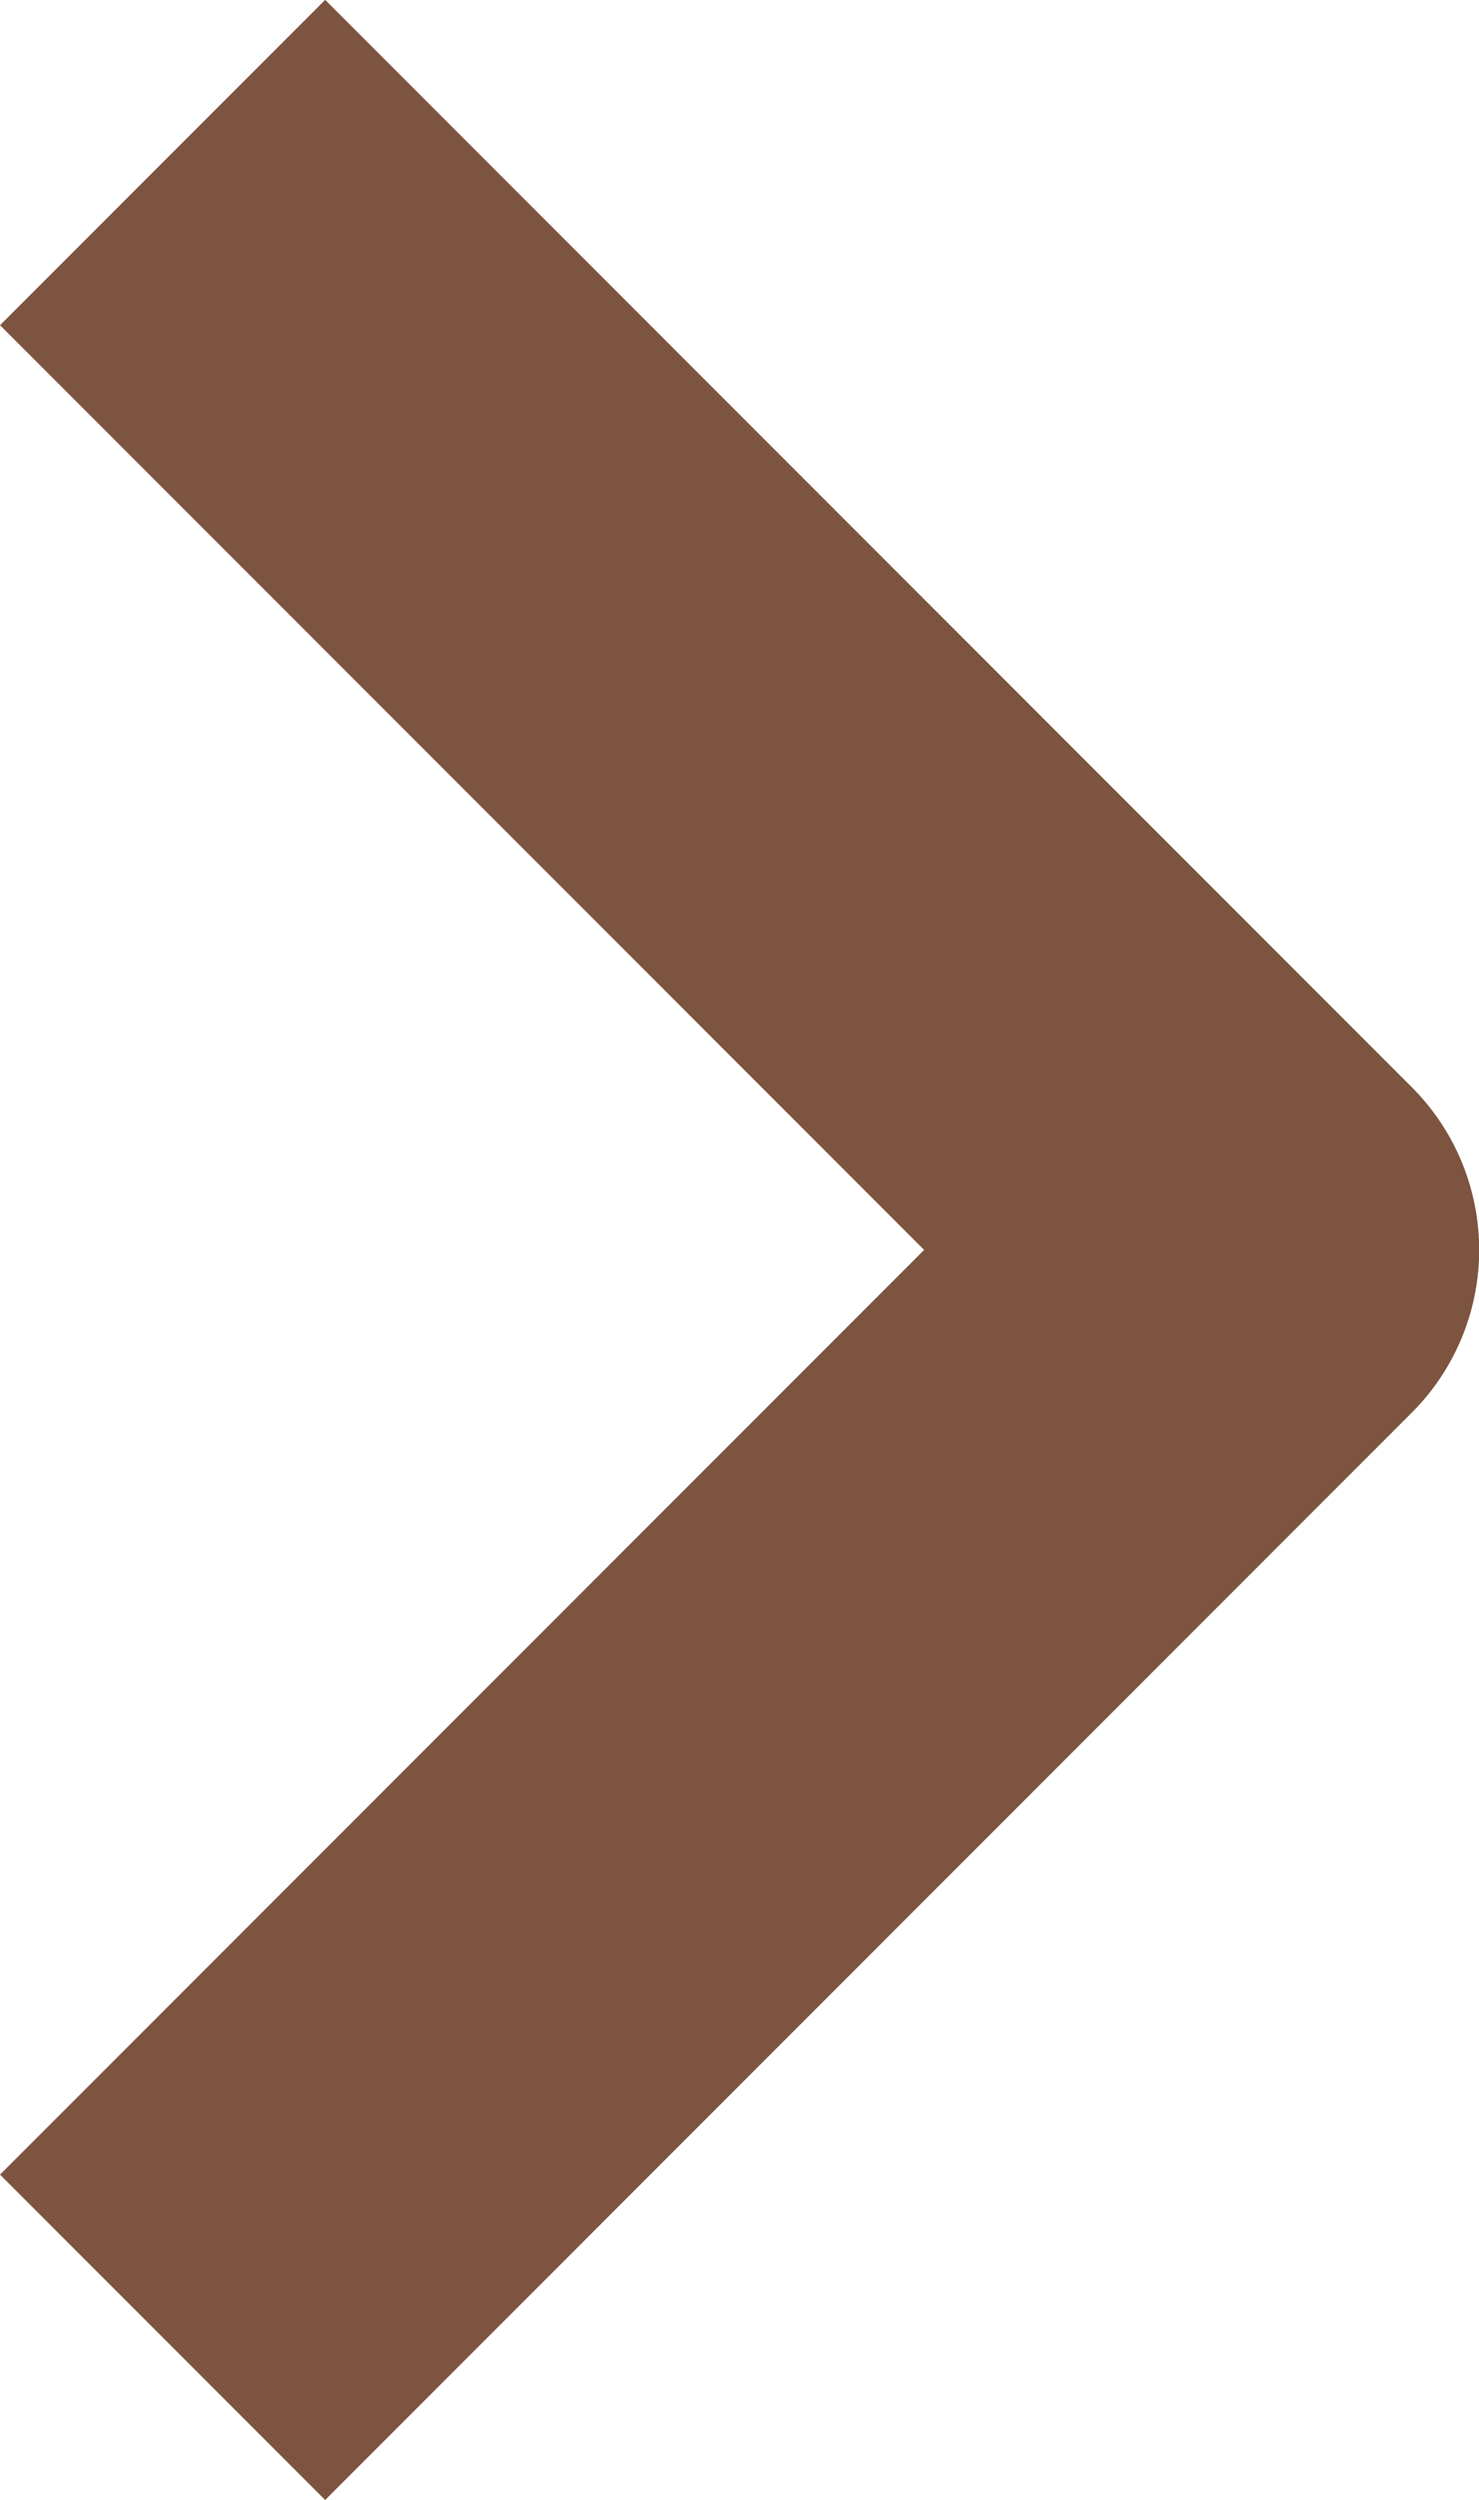 <svg xmlns="http://www.w3.org/2000/svg" width="8.041" height="13.583" viewBox="0 0 8.041 13.583"><path d="M3338.682,722.749l5.908,5.908-5.908,5.908" transform="translate(-3337.798 -721.866)" fill="none" stroke="#7D543F" stroke-linejoin="round" stroke-width="2.5"/></svg>